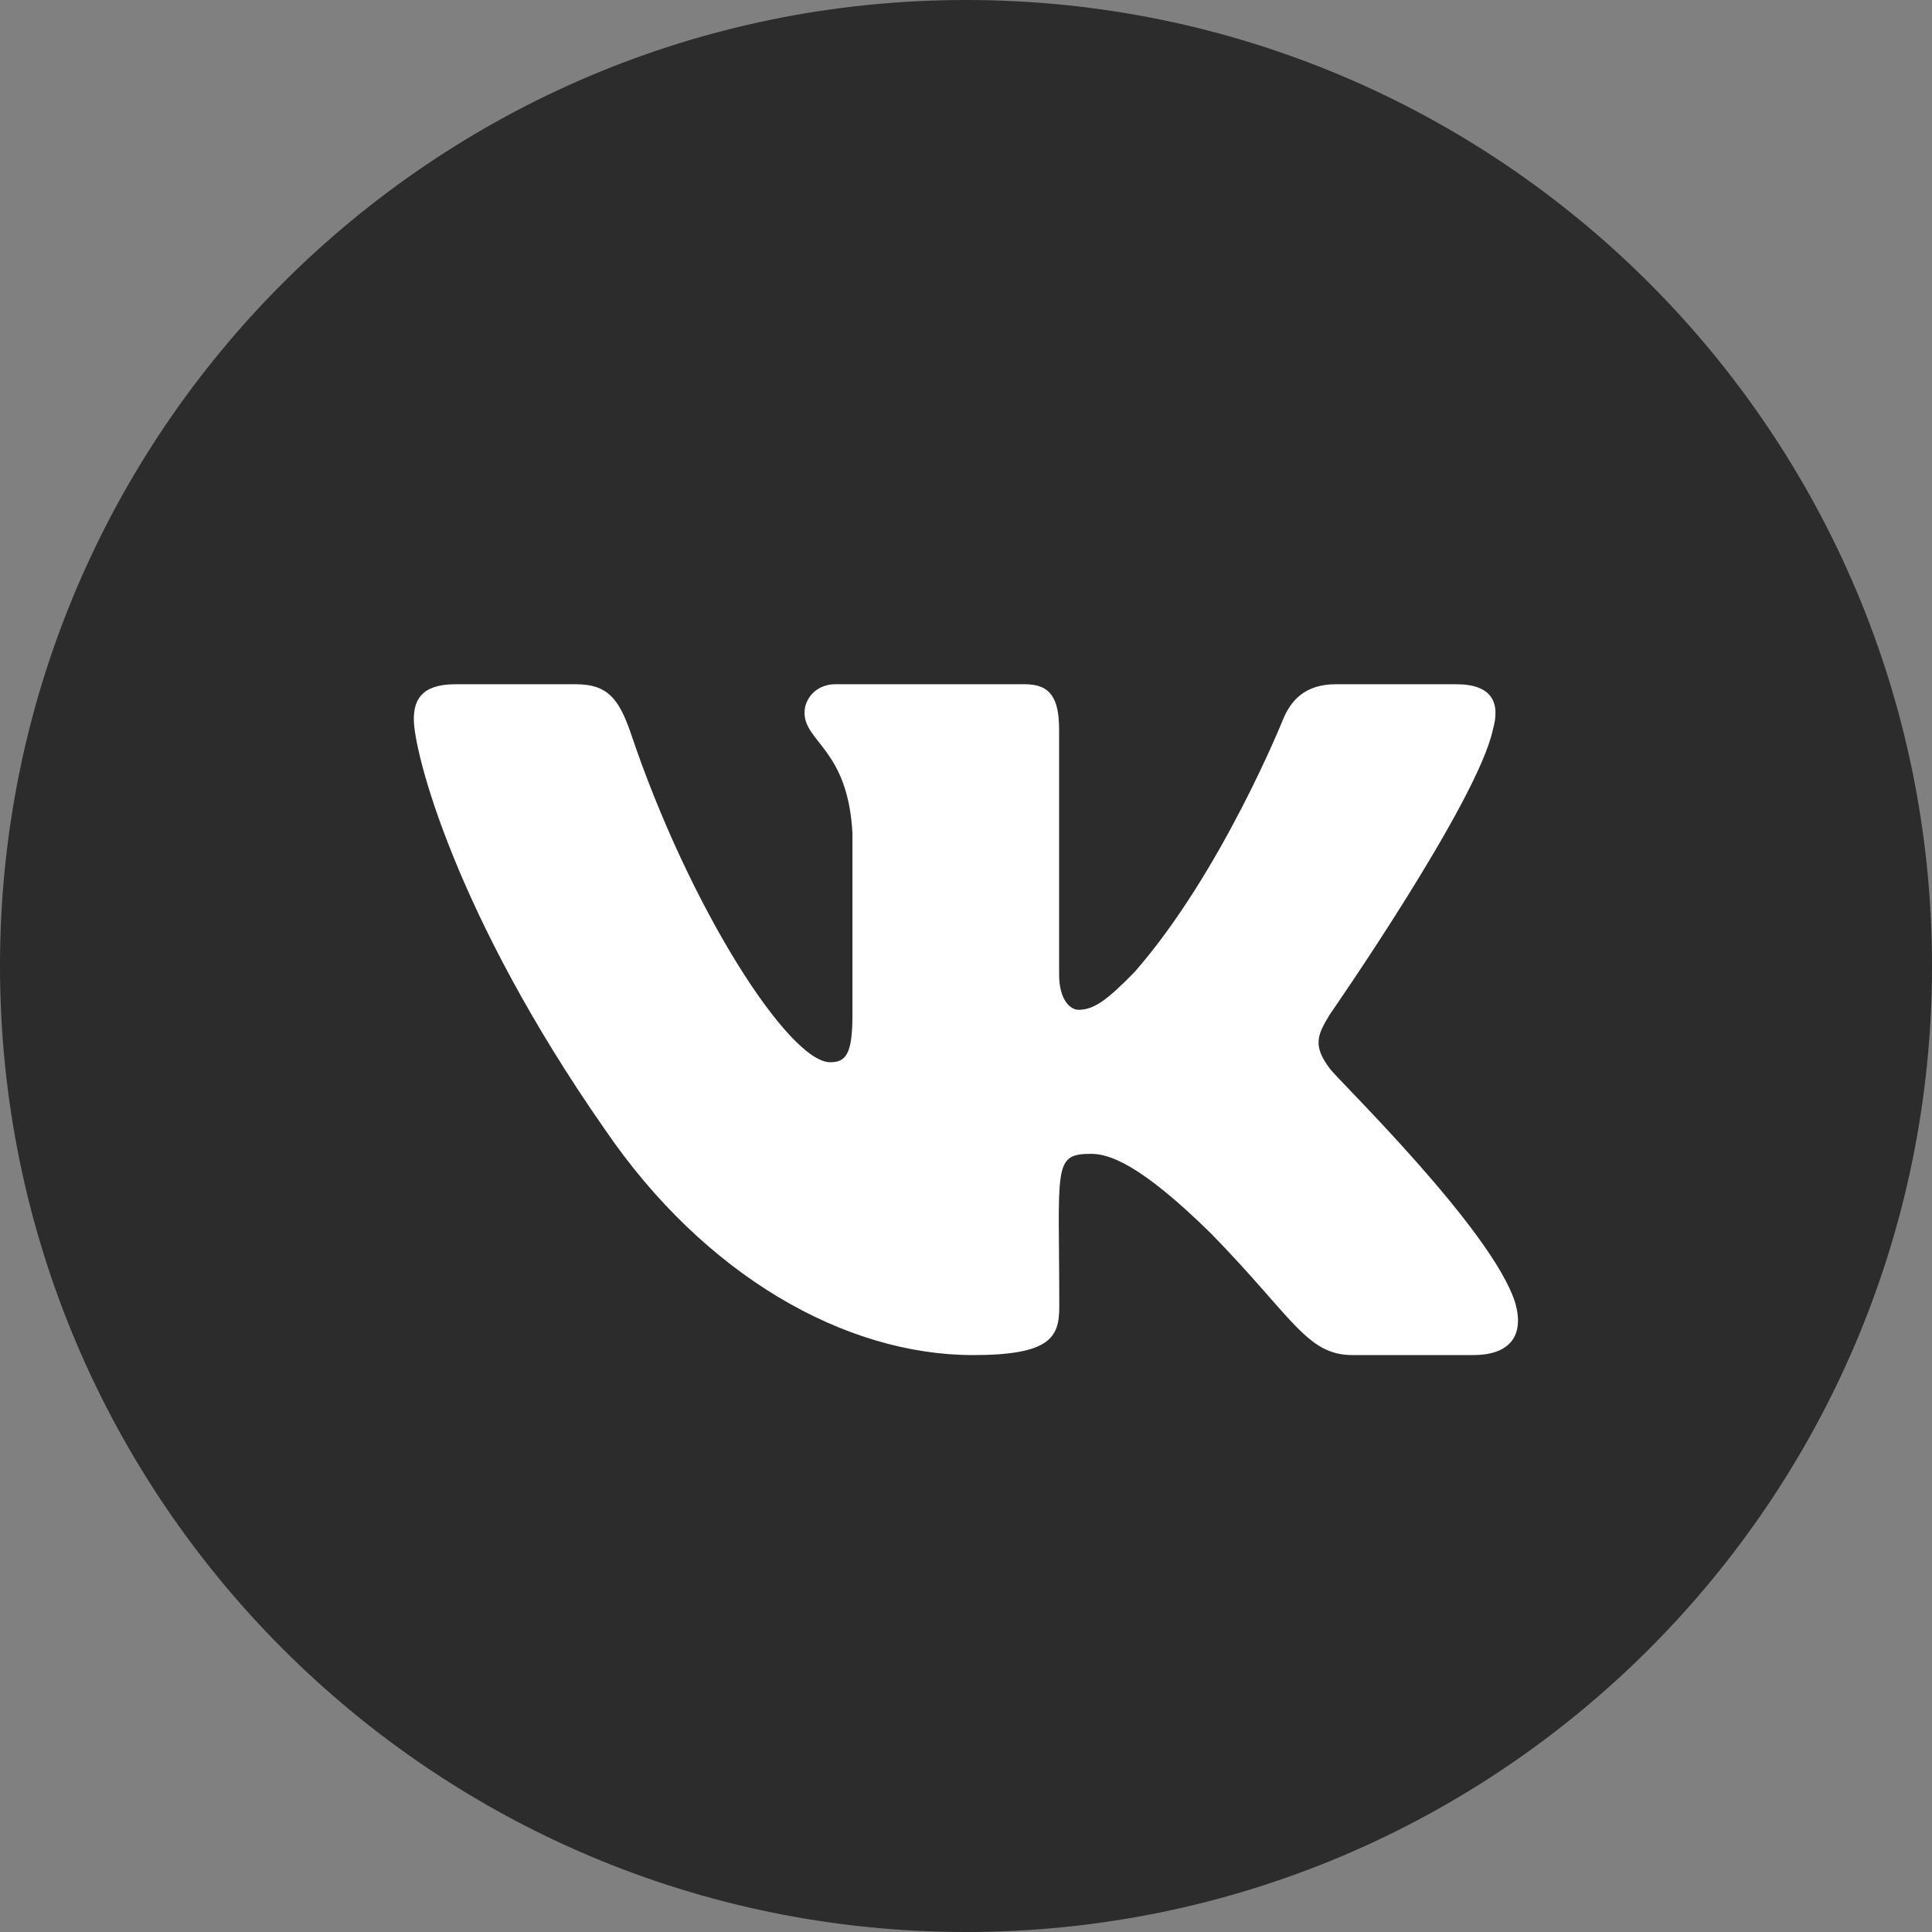 <?xml version="1.0" encoding="UTF-8"?> <svg xmlns="http://www.w3.org/2000/svg" width="36" height="36" viewBox="0 0 36 36" fill="none"><rect x="0" y="0" width="36" height="36" fill="#808080" stroke="none"/><g clip-path="url(#clip0_92_1074)"><path fill-rule="evenodd" clip-rule="evenodd" d="M18 36C27.941 36 36 27.941 36 18C36 8.059 27.941 0 18 0C8.059 0 0 8.059 0 18C0 27.941 8.059 36 18 36ZM25.114 10.437C23.262 8.583 20.799 7.561 18.174 7.56C12.766 7.56 8.364 11.961 8.363 17.371C8.362 19.1 8.814 20.788 9.672 22.276L8.28 27.36L13.481 25.996C14.914 26.778 16.528 27.189 18.17 27.19H18.174C23.581 27.19 27.983 22.788 27.985 17.379C27.987 14.757 26.967 12.292 25.114 10.437ZM22.647 19.425C22.402 19.302 21.197 18.709 20.972 18.628C20.747 18.546 20.584 18.505 20.42 18.75C20.257 18.996 19.787 19.548 19.644 19.712C19.501 19.875 19.358 19.896 19.113 19.773C19.073 19.753 19.018 19.729 18.951 19.7C18.605 19.55 17.925 19.255 17.141 18.556C16.413 17.906 15.921 17.103 15.777 16.858C15.634 16.612 15.762 16.48 15.885 16.358C15.959 16.284 16.043 16.181 16.128 16.078C16.17 16.027 16.212 15.976 16.253 15.928C16.356 15.807 16.402 15.715 16.463 15.59C16.474 15.567 16.485 15.544 16.498 15.519C16.58 15.355 16.539 15.212 16.477 15.09C16.437 15.008 16.204 14.442 15.993 13.929C15.889 13.674 15.789 13.432 15.722 13.269C15.546 12.847 15.368 12.848 15.225 12.849C15.206 12.849 15.188 12.85 15.17 12.849C15.027 12.841 14.864 12.84 14.7 12.84C14.537 12.84 14.271 12.901 14.046 13.147C14.032 13.163 14.016 13.18 13.998 13.199C13.743 13.472 13.188 14.063 13.188 15.192C13.188 16.396 14.062 17.559 14.188 17.727L14.189 17.728C14.197 17.739 14.212 17.759 14.232 17.788C14.525 18.208 16.078 20.437 18.377 21.43C18.962 21.683 19.419 21.833 19.775 21.946C20.362 22.133 20.897 22.107 21.319 22.043C21.79 21.973 22.77 21.45 22.974 20.878C23.178 20.305 23.178 19.814 23.117 19.712C23.067 19.629 22.952 19.573 22.78 19.49C22.739 19.47 22.694 19.449 22.647 19.425Z" fill="#2C2C2C"></path><ellipse cx="17.5" cy="17.5" rx="14.5" ry="15.5" fill="#2C2C2C"></ellipse><path d="M27.817 13.598C27.958 13.109 27.817 12.75 27.137 12.75H24.887C24.314 12.75 24.05 13.059 23.909 13.402C23.909 13.402 22.763 16.258 21.144 18.109C20.621 18.645 20.38 18.816 20.094 18.816C19.952 18.816 19.735 18.645 19.735 18.156V13.598C19.735 13.012 19.574 12.75 19.101 12.75H15.564C15.205 12.75 14.991 13.023 14.991 13.277C14.991 13.832 15.8 13.961 15.884 15.523V18.914C15.884 19.656 15.755 19.793 15.468 19.793C14.704 19.793 12.848 16.926 11.748 13.645C11.527 13.008 11.309 12.75 10.732 12.75H8.482C7.841 12.75 7.711 13.059 7.711 13.402C7.711 14.012 8.475 17.039 11.267 21.039C13.127 23.77 15.747 25.25 18.13 25.25C19.563 25.25 19.738 24.922 19.738 24.355C19.738 21.746 19.608 21.5 20.327 21.5C20.659 21.5 21.232 21.672 22.569 22.988C24.096 24.551 24.348 25.25 25.204 25.25H27.454C28.095 25.25 28.42 24.922 28.233 24.273C27.805 22.91 24.914 20.105 24.784 19.918C24.452 19.48 24.547 19.285 24.784 18.895C24.788 18.891 27.534 14.938 27.817 13.598Z" fill="white"></path></g><defs><clipPath id="clip0_92_1074"><rect width="36" height="36" fill="white"></rect></clipPath></defs></svg> 